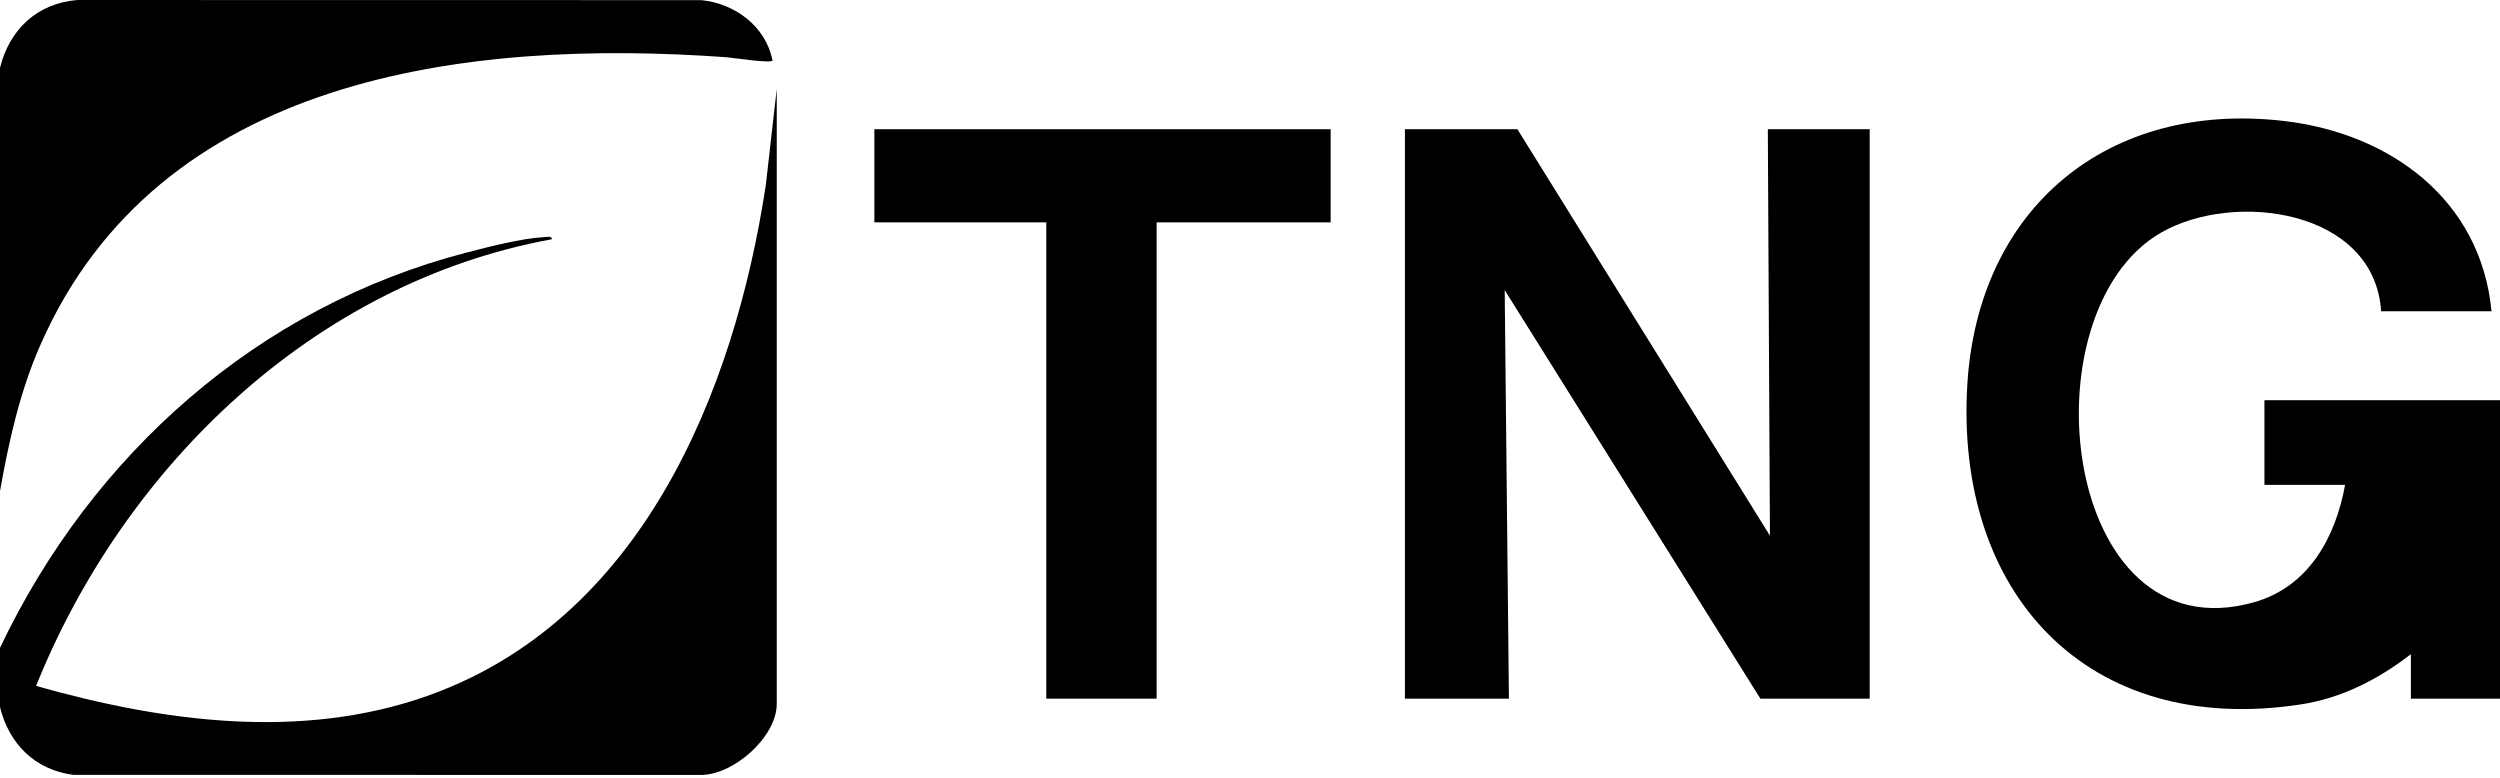 <svg width="1178" height="366.555" id="Layer_1" xmlns="http://www.w3.org/2000/svg" version="1.1" viewBox="0 0 1178 366.555"><path d="M1178,329.205h-42v-20.947c-15.221,11.757-32.5,20.685-51.79,23.649-101.038,15.526-163.206-52.666-157.2-150.817,5.087-83.141,66.209-133.832,149.362-124.066,49.993,5.872,92.635,37.133,97.629,89.644h-52c-3.182-47.988-69.191-56.857-103.672-37.078-64.842,37.196-47.088,199.749,43.662,174.22,25.806-7.26,38.518-30.52,43.01-55.35h-38v-39.899h111v140.643Z"/><path d="M0,333.195v-27.929c43.249-90.948,121.251-160.665,219.784-186.243,10.594-2.75,26-6.735,36.688-7.303,1.103-.059,3.785-.65,3.523,1.024-112.166,20.494-201.466,107.193-242.994,210.466,59.444,16.848,124.625,25.815,184.244,4.744,100.774-35.617,144.713-142.712,159.612-240.777l5.143-45.242v289.765c0,15.634-20.693,33.972-36.457,33.458l-295.033-.052C16.45,362.76,4.27,350.491,0,333.195Z"/><path d="M0,31.96C4.451,13.937,17.504,1.503,36.464.005l294.02.052c15.908,1.66,30.281,12.277,33.53,28.399-.111,1.621-19.523-1.331-21.522-1.475C219.344,18.103,74.834,35.898,19.143,162.272,9.4,184.38,4.188,207.733,0,231.453V31.96Z"/><polygon points="715 60.886 833.99 252.4 833 60.886 881 60.886 881 329.205 829.5 329.205 709.01 136.694 711 329.205 662 329.205 662 60.886 715 60.886"/><polygon points="627 60.886 627 104.775 545 104.775 545 329.205 493 329.205 493 104.775 412 104.775 412 60.886 627 60.886"/></svg>